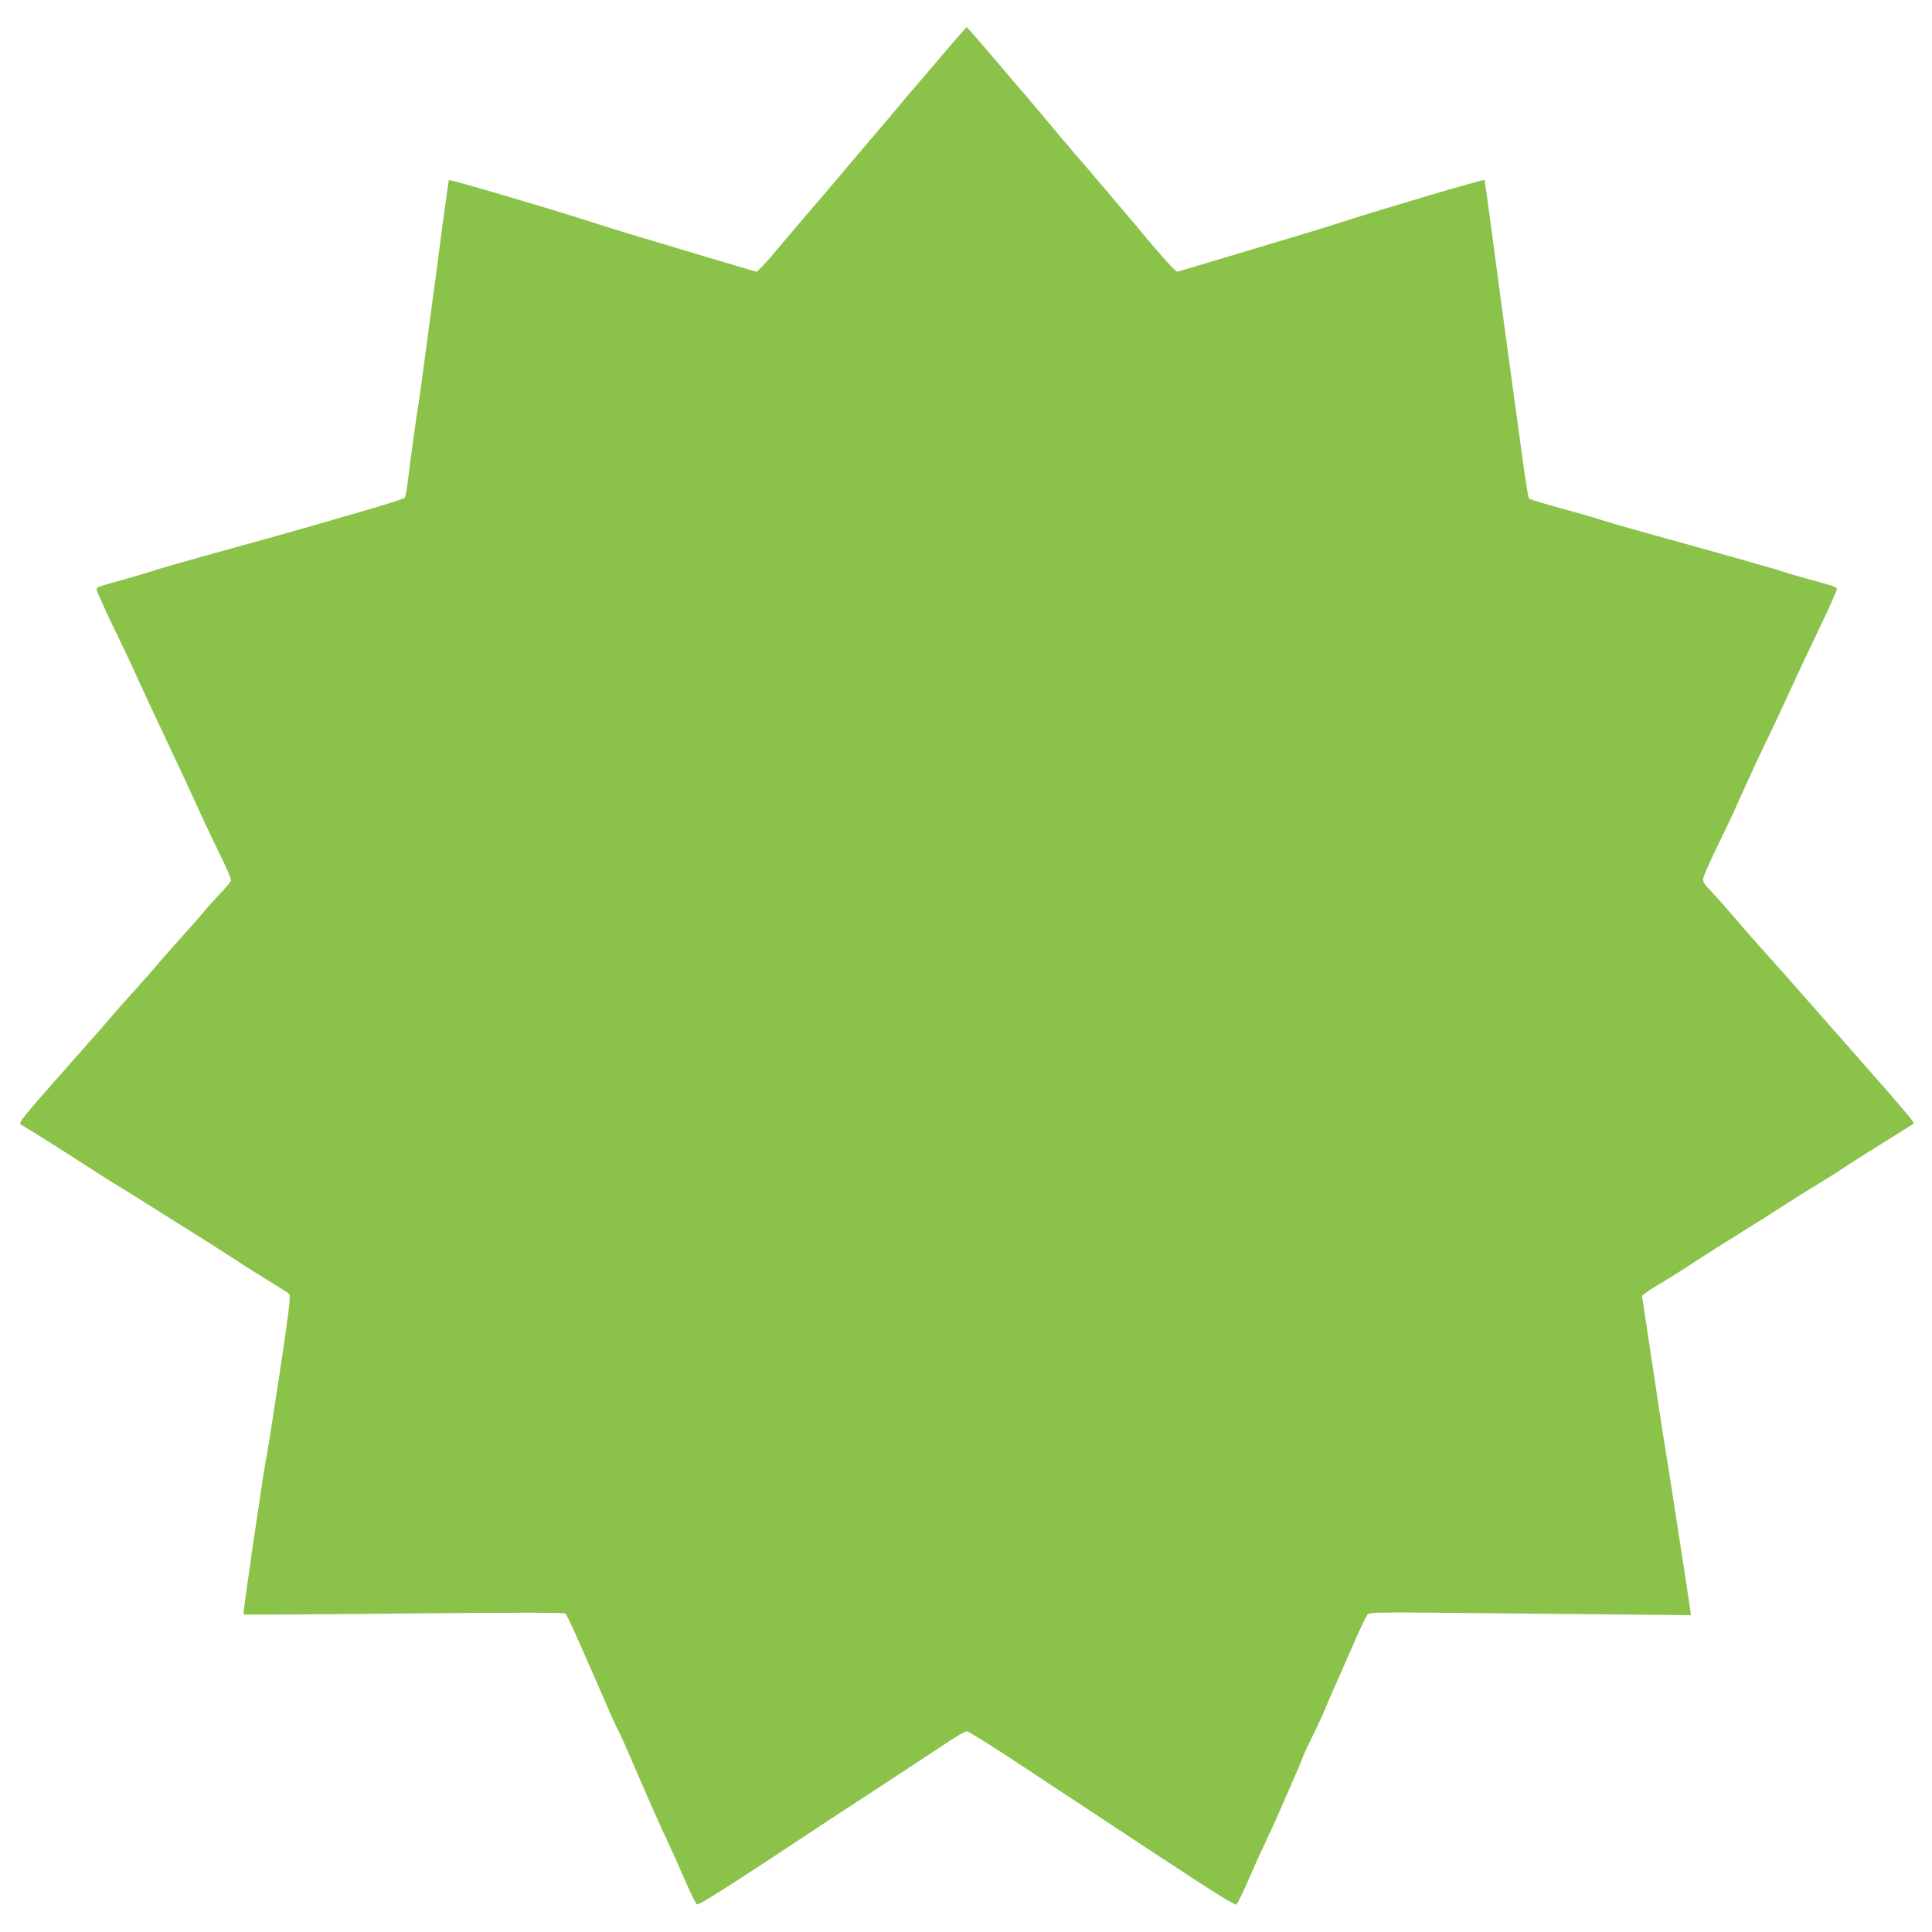 <?xml version="1.0" standalone="no"?>
<!DOCTYPE svg PUBLIC "-//W3C//DTD SVG 20010904//EN"
 "http://www.w3.org/TR/2001/REC-SVG-20010904/DTD/svg10.dtd">
<svg version="1.0" xmlns="http://www.w3.org/2000/svg"
 width="1280pt" height="1280pt" viewBox="0 0 1280 1280"
 preserveAspectRatio="xMidYMid meet">
<g transform="translate(0,1280) scale(0.1,-0.1)"
fill="#8bc34a" stroke="none">
<path d="M6279 12478 c-66 -79 -158 -186 -203 -238 -45 -52 -113 -133 -151
-179 -39 -46 -94 -111 -123 -145 -64 -75 -198 -232 -294 -347 -40 -48 -104
-123 -143 -167 -38 -44 -118 -138 -177 -208 -59 -71 -122 -144 -141 -162 l-34
-33 -324 96 c-540 161 -648 194 -789 240 -266 86 -920 278 -926 272 -3 -2 -47
-330 -99 -728 -53 -398 -100 -746 -105 -774 -8 -41 -44 -298 -75 -545 -4 -25
-10 -51 -13 -57 -4 -7 -118 -43 -252 -82 -135 -39 -321 -93 -415 -120 -93 -27
-343 -97 -555 -155 -212 -59 -410 -115 -440 -126 -30 -10 -113 -35 -185 -55
-183 -51 -195 -55 -195 -69 0 -14 62 -150 160 -351 32 -66 93 -196 135 -290
43 -93 121 -262 175 -375 54 -113 132 -281 175 -375 42 -93 107 -233 145 -310
74 -151 100 -211 100 -229 0 -6 -34 -47 -76 -91 -42 -44 -92 -100 -112 -125
-20 -25 -88 -103 -152 -173 -63 -70 -132 -149 -154 -175 -21 -26 -91 -105
-155 -176 -64 -70 -129 -145 -146 -165 -16 -20 -149 -171 -295 -336 -286 -323
-318 -363 -303 -374 6 -3 82 -51 169 -105 87 -55 215 -136 284 -181 69 -45
143 -92 165 -105 22 -13 105 -64 184 -114 79 -50 227 -143 330 -207 102 -64
238 -151 301 -192 63 -42 165 -105 225 -142 61 -37 116 -72 122 -79 10 -9 -4
-124 -66 -536 -44 -289 -82 -532 -85 -540 -10 -28 -159 -1041 -153 -1046 2 -3
480 0 1062 6 731 7 1062 7 1070 0 13 -11 64 -124 241 -530 53 -124 103 -234
110 -245 7 -11 36 -74 64 -140 114 -265 224 -515 270 -610 26 -55 76 -167 111
-249 35 -81 70 -150 76 -153 16 -6 221 125 882 563 58 38 215 141 350 229 135
88 311 204 391 257 80 54 154 98 164 98 11 0 147 -84 303 -187 157 -104 378
-249 491 -324 114 -75 333 -219 487 -321 358 -236 493 -320 506 -316 6 2 42
75 80 163 38 88 87 196 109 241 22 45 71 153 109 240 38 87 85 196 105 241 20
45 36 84 36 88 0 3 31 72 70 151 39 80 70 147 70 150 0 3 87 203 213 488 33
76 68 147 76 158 16 18 40 18 991 8 536 -5 1015 -10 1064 -10 l89 0 -6 43
c-15 108 -160 1045 -178 1147 -10 63 -46 297 -79 520 l-61 405 23 18 c12 11
61 42 108 69 47 28 141 87 210 133 69 45 204 131 300 190 96 60 225 141 285
180 61 40 157 100 215 135 58 35 136 84 174 109 101 67 163 106 331 210 83 52
152 95 154 97 7 6 -53 77 -327 389 -150 170 -287 326 -304 345 -166 189 -285
324 -372 420 -57 63 -140 158 -184 210 -44 52 -110 127 -146 165 -59 61 -66
74 -61 99 3 16 41 101 84 190 44 89 99 206 124 261 109 243 163 359 222 480
35 72 100 211 145 310 45 99 110 239 145 310 94 195 165 350 165 363 0 12 -16
18 -195 67 -71 19 -155 44 -185 55 -30 10 -212 62 -405 116 -556 154 -695 193
-775 219 -41 14 -164 49 -274 79 -109 30 -202 58 -206 63 -5 4 -27 143 -49
308 -23 165 -59 428 -80 585 -22 157 -67 494 -101 750 -34 256 -63 466 -64
468 -6 6 -681 -193 -941 -278 -82 -26 -229 -72 -325 -100 -195 -58 -425 -127
-634 -190 l-139 -41 -39 38 c-21 21 -87 96 -146 166 -59 71 -131 157 -160 190
-29 34 -94 111 -145 171 -50 60 -132 156 -182 213 -49 57 -130 153 -180 213
-49 59 -136 162 -192 227 -56 65 -156 182 -223 261 -66 78 -123 142 -125 142
-3 0 -59 -64 -126 -142z"/>
</g>
</svg>
